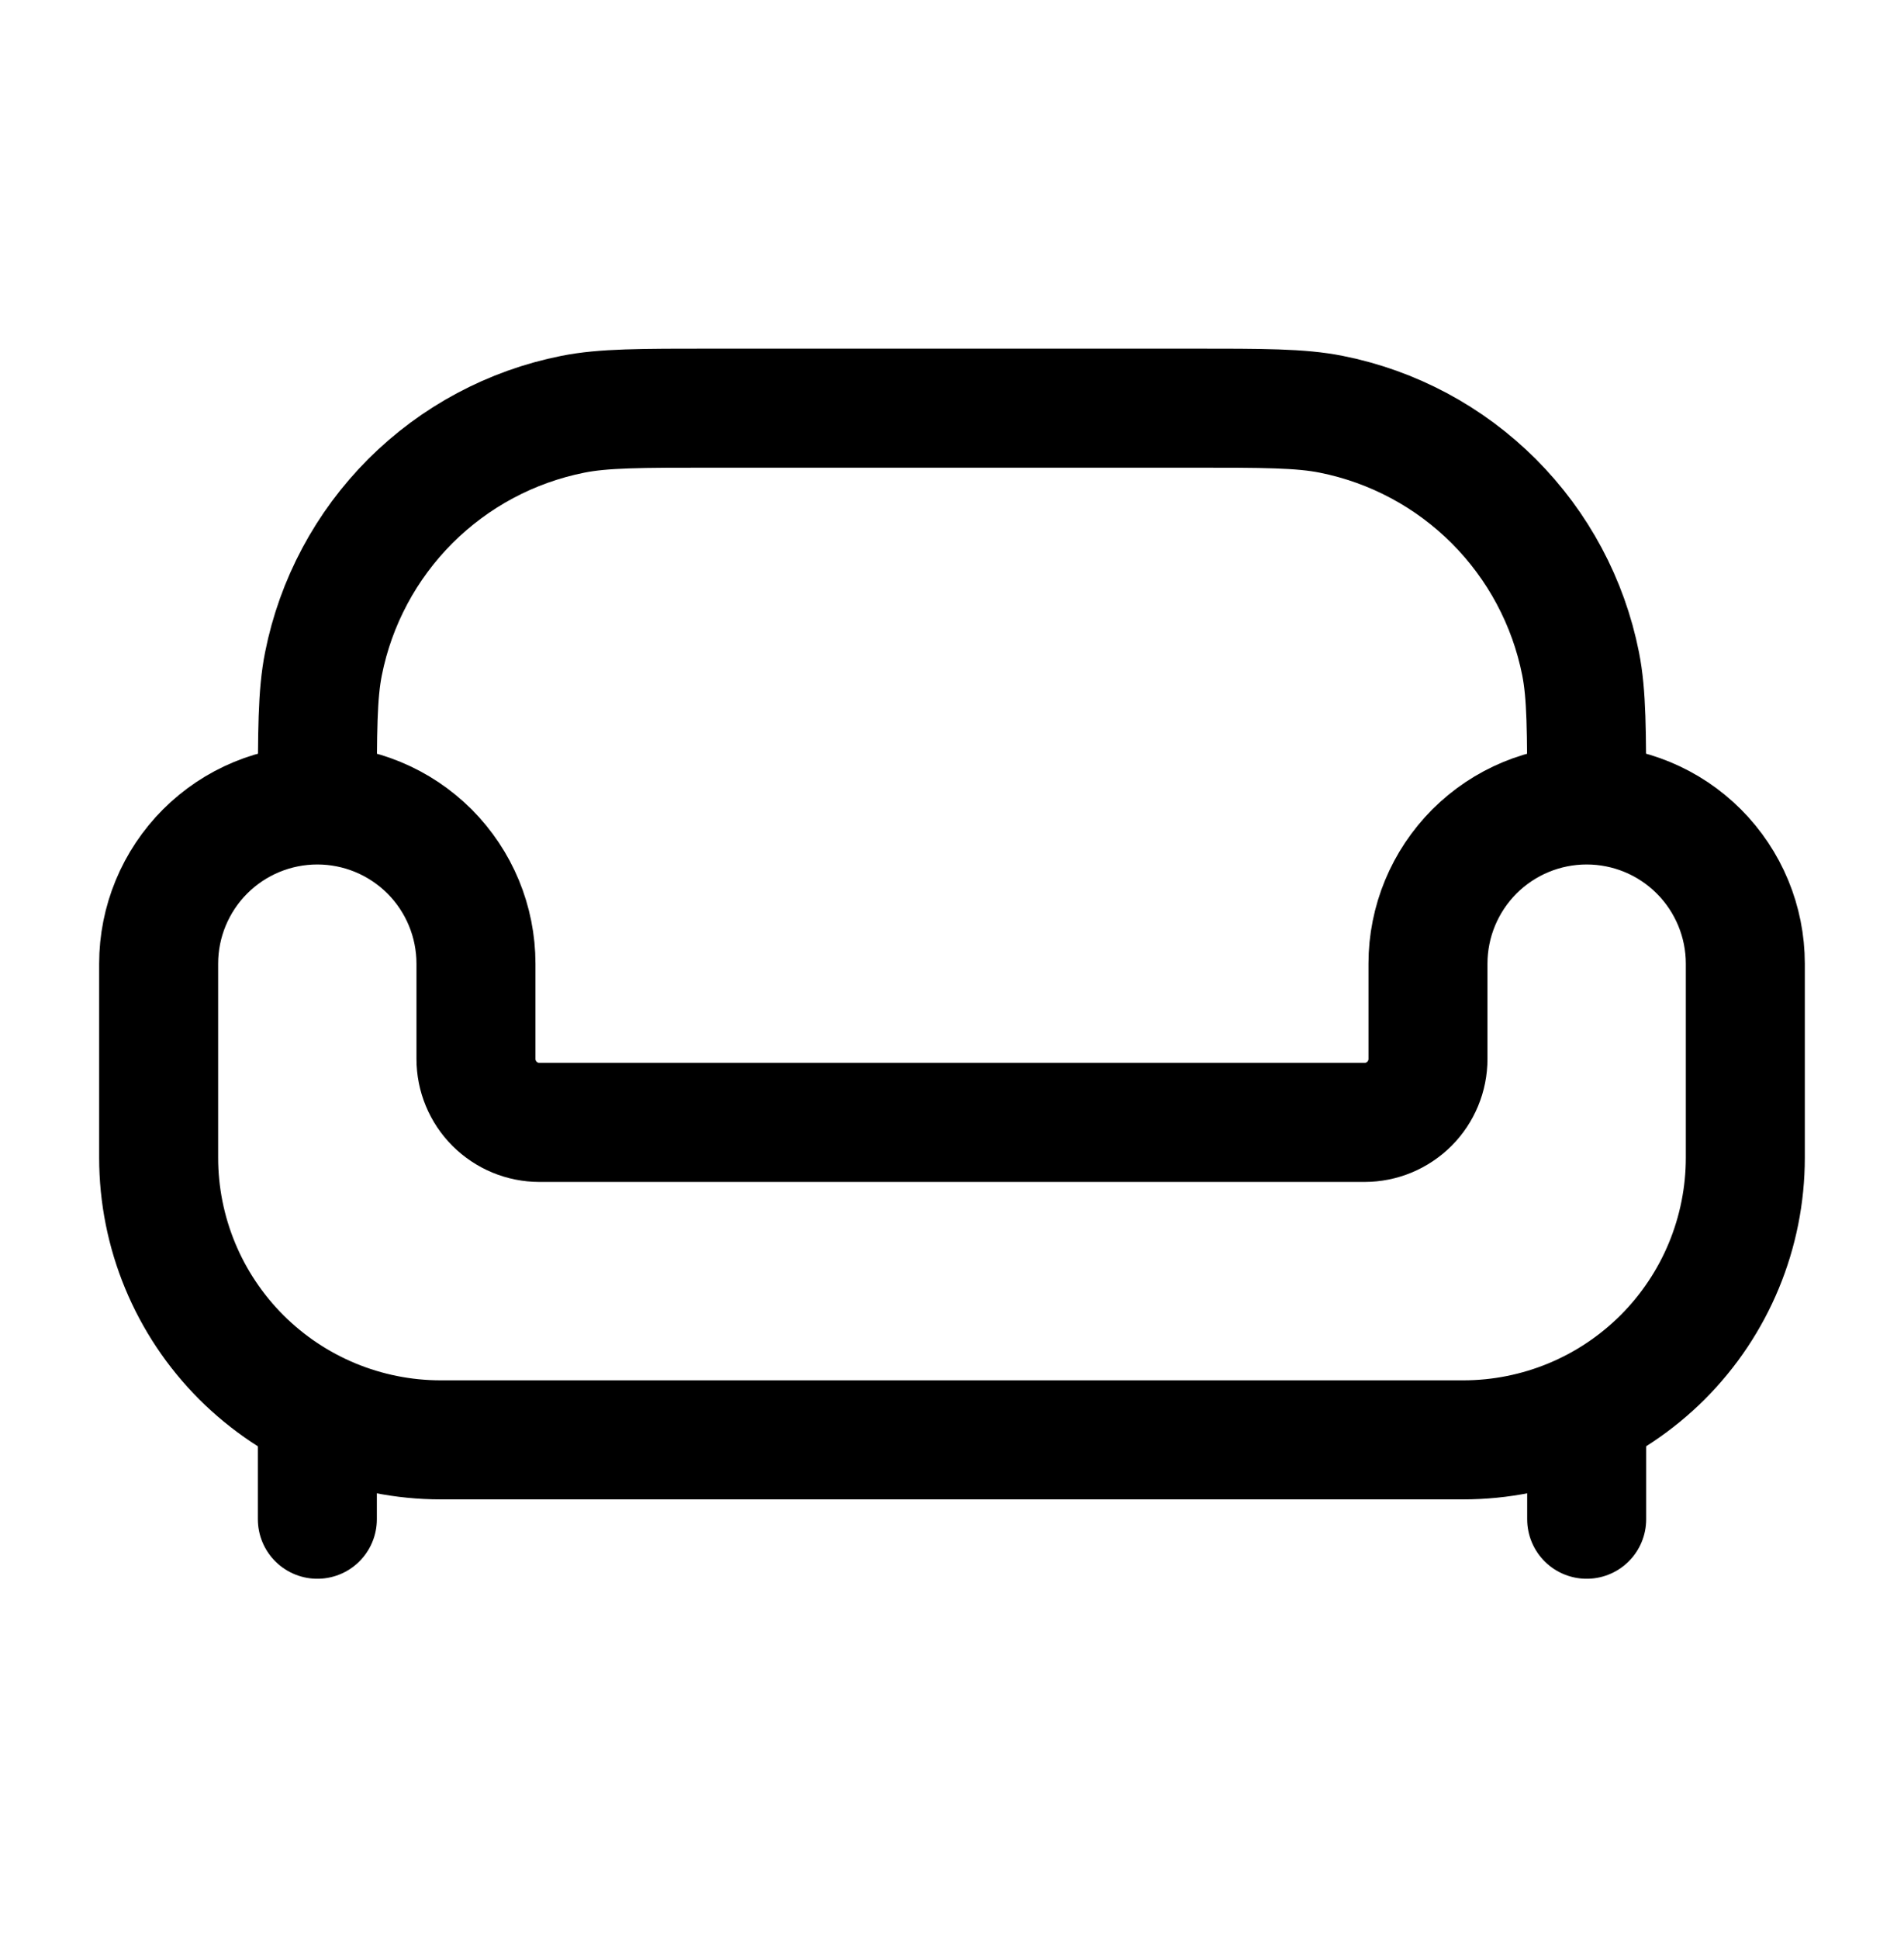 <svg xmlns="http://www.w3.org/2000/svg" fill="none" viewBox="0 0 56 57" height="57" width="56">
<path stroke-width="3.5" stroke="black" d="M12.963 42.333H43.035C45.236 42.333 47.346 41.459 48.903 39.903C50.459 38.347 51.333 36.236 51.333 34.036V28.333C51.333 27.096 50.841 25.909 49.966 25.033C49.091 24.158 47.904 23.666 46.666 23.666C45.428 23.666 44.241 24.158 43.366 25.033C42.491 25.909 41.999 27.096 41.999 28.333V31.133C41.999 31.628 41.803 32.103 41.453 32.453C41.103 32.803 40.628 33 40.133 33H15.866C15.371 33 14.896 32.803 14.546 32.453C14.196 32.103 13.999 31.628 13.999 31.133V28.333C13.999 27.096 13.508 25.909 12.633 25.033C11.757 24.158 10.57 23.666 9.333 23.666C8.095 23.666 6.908 24.158 6.033 25.033C5.158 25.909 4.666 27.096 4.666 28.333V34.036C4.666 36.236 5.54 38.347 7.096 39.903C8.652 41.459 10.763 42.333 12.963 42.333Z"></path>
<path stroke-width="3.5" stroke="black" d="M46.667 23.667C46.667 21.497 46.667 20.414 46.488 19.513C46.128 17.703 45.239 16.04 43.933 14.734C42.628 13.429 40.965 12.54 39.154 12.18C38.253 12 37.171 12 35.001 12H21.001C18.831 12 17.748 12 16.847 12.18C15.037 12.54 13.373 13.429 12.068 14.734C10.763 16.04 9.874 17.703 9.514 19.513C9.334 20.414 9.334 21.497 9.334 23.667"></path>
<path stroke-linecap="round" stroke-width="3.5" stroke="black" d="M46.667 44.667V42.333M9.334 44.667V42.333"></path>
</svg>
